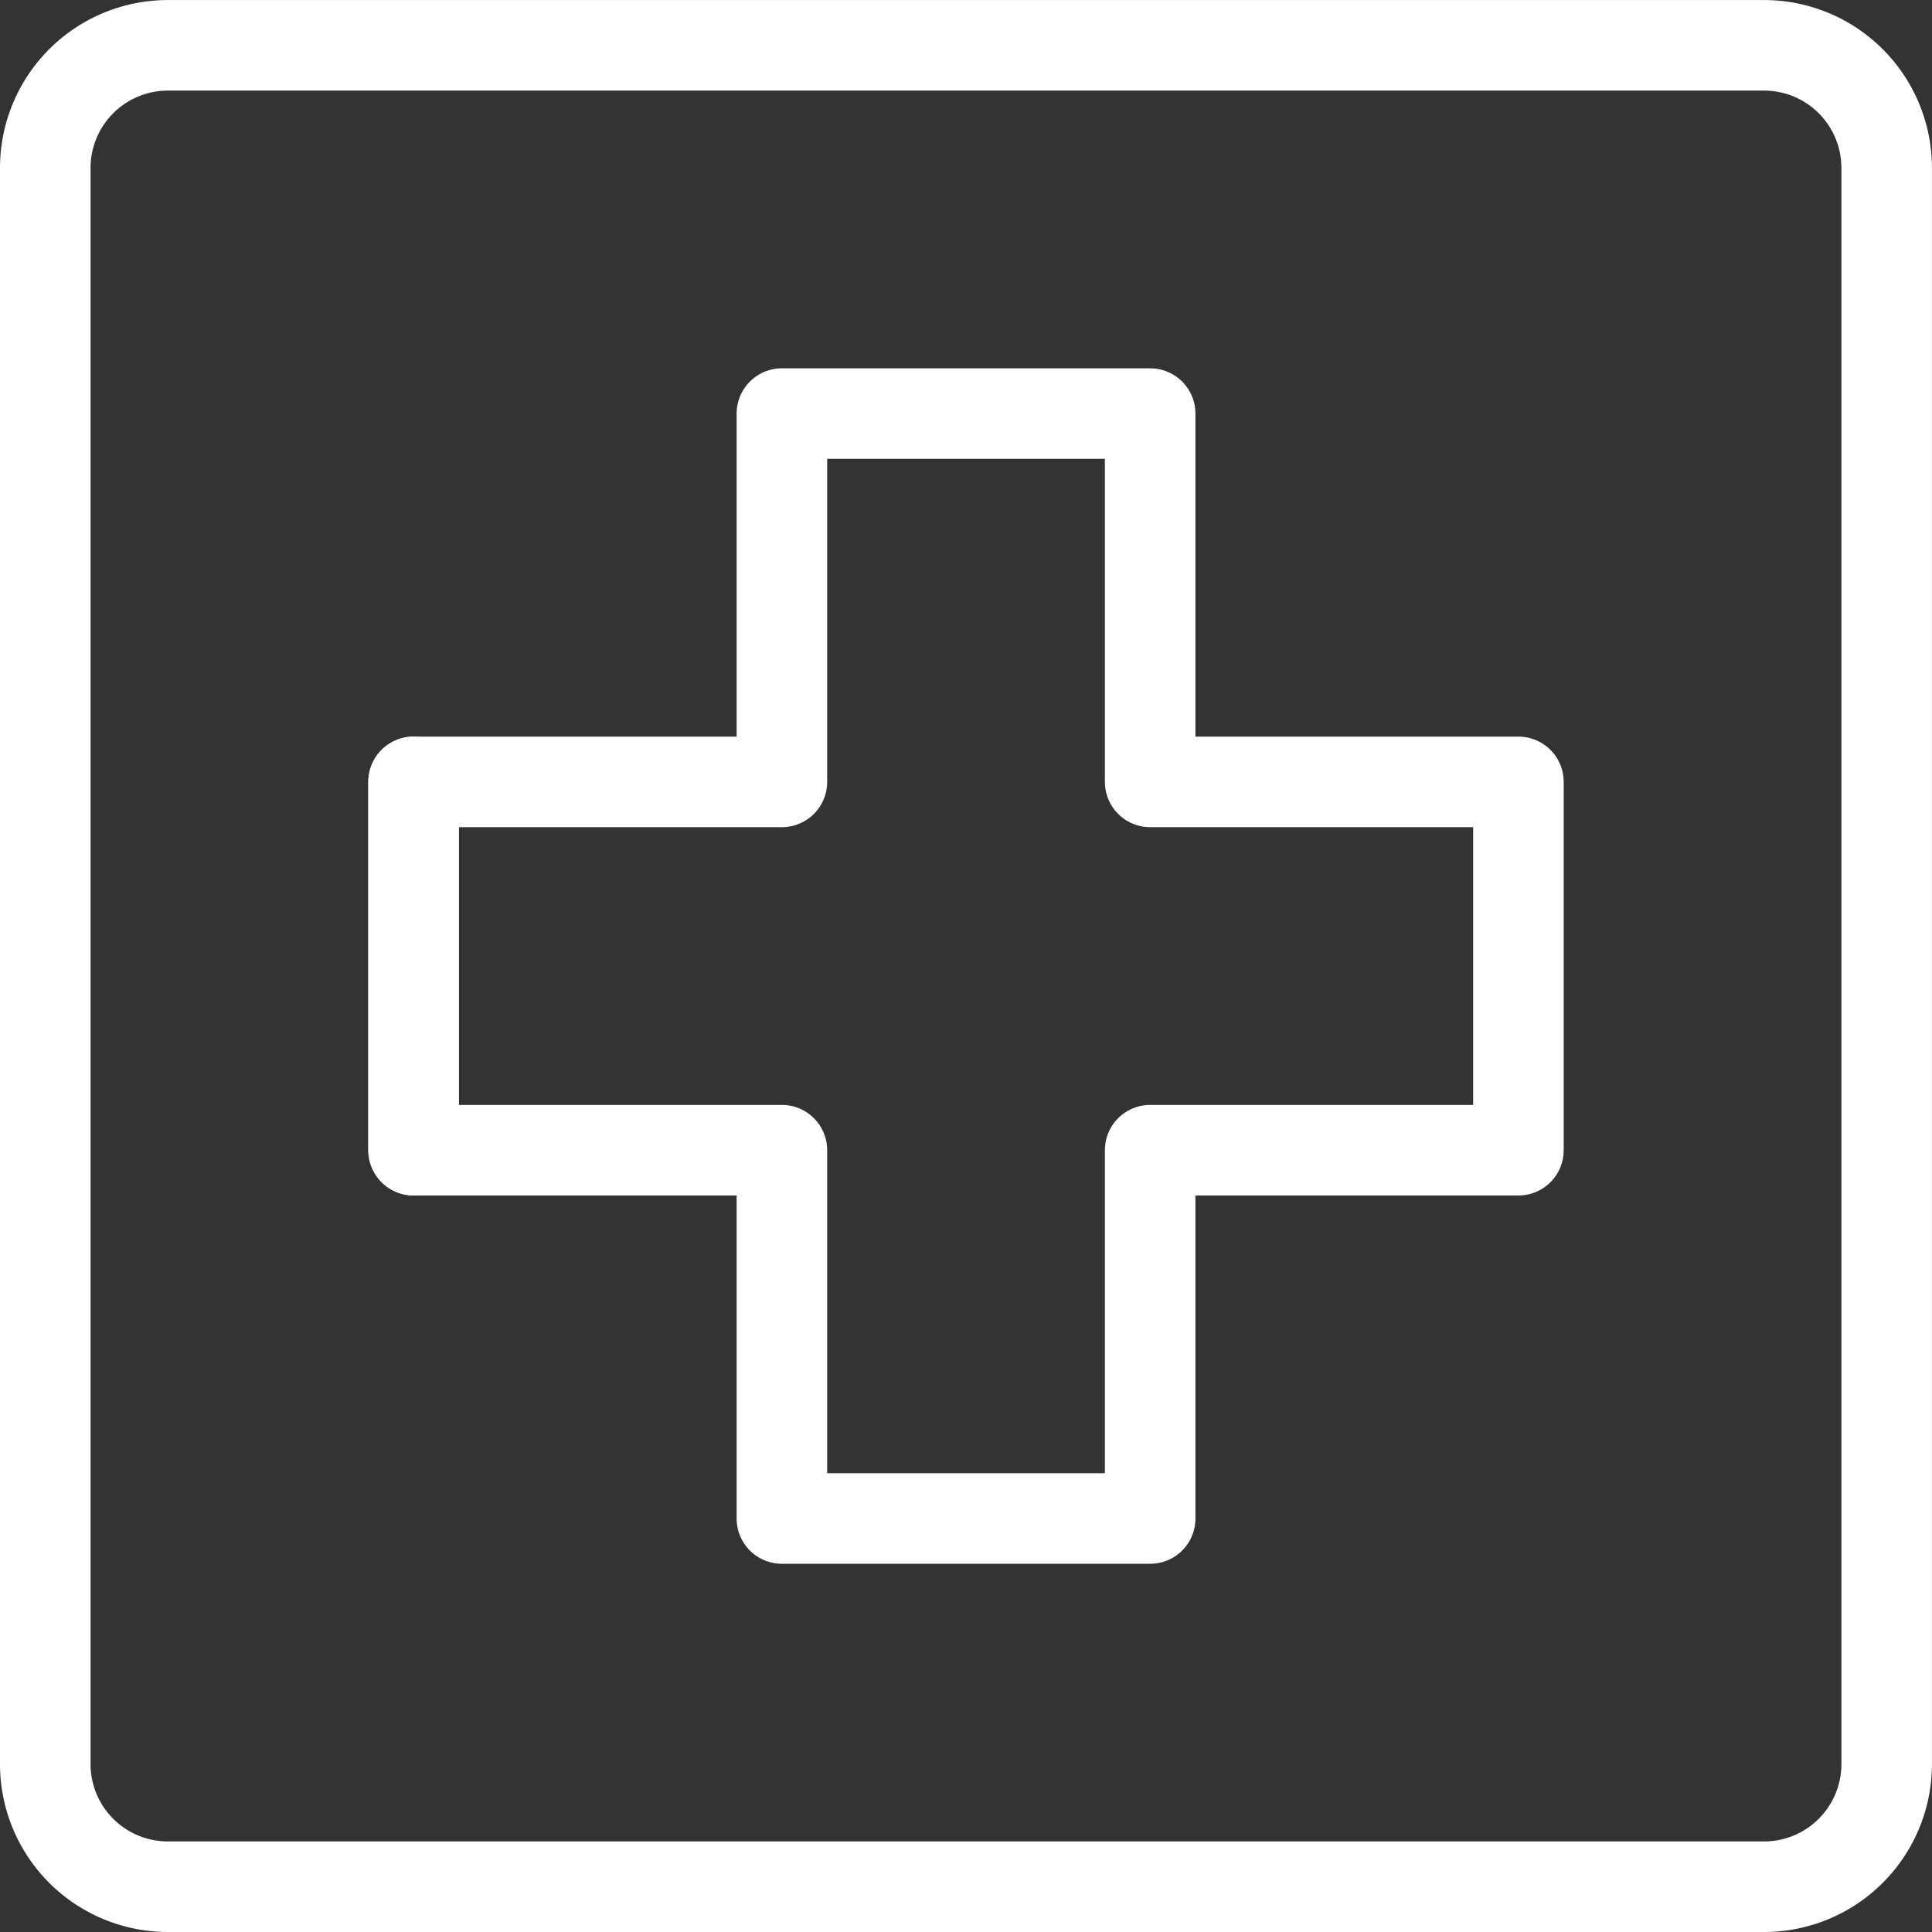 <svg xmlns="http://www.w3.org/2000/svg" width="42.673" height="42.673" viewBox="0 0 42.673 42.673">
  <rect x="0" y="0" width="42.673" height="42.673" fill="#333333" stroke="none"/>
  <g id="Gruppe_188" data-name="Gruppe 188" transform="translate(-4672.322 2634.327)">
    <path id="path2530" d="M4713.322-2553.327v8.135" transform="translate(-31.865 -63.731)" fill="none" stroke="#fff" stroke-linecap="round" stroke-linejoin="round" stroke-miterlimit="10" stroke-width="2"/>
    <path id="path2532" d="M4721.457-2593.327v8.135h-8.135v8.135h8.135v8.135h8.134v-8.135h8.134v-8.135h-8.134v-8.135Z" transform="translate(-31.865 -31.865)" fill="none" stroke="#fff" stroke-linecap="round" stroke-linejoin="round" stroke-miterlimit="10" stroke-width="2"/>
    <path id="path2534" d="M4711.283-2592.654a2.709,2.709,0,0,0,2.711-2.711v-35.25a2.709,2.709,0,0,0-2.711-2.711h-35.25a2.709,2.709,0,0,0-2.711,2.711v35.25a2.709,2.709,0,0,0,2.711,2.711Z" fill="none" stroke="#fff" stroke-linecap="round" stroke-linejoin="round" stroke-miterlimit="10" stroke-width="2"/>
  </g>
</svg>
